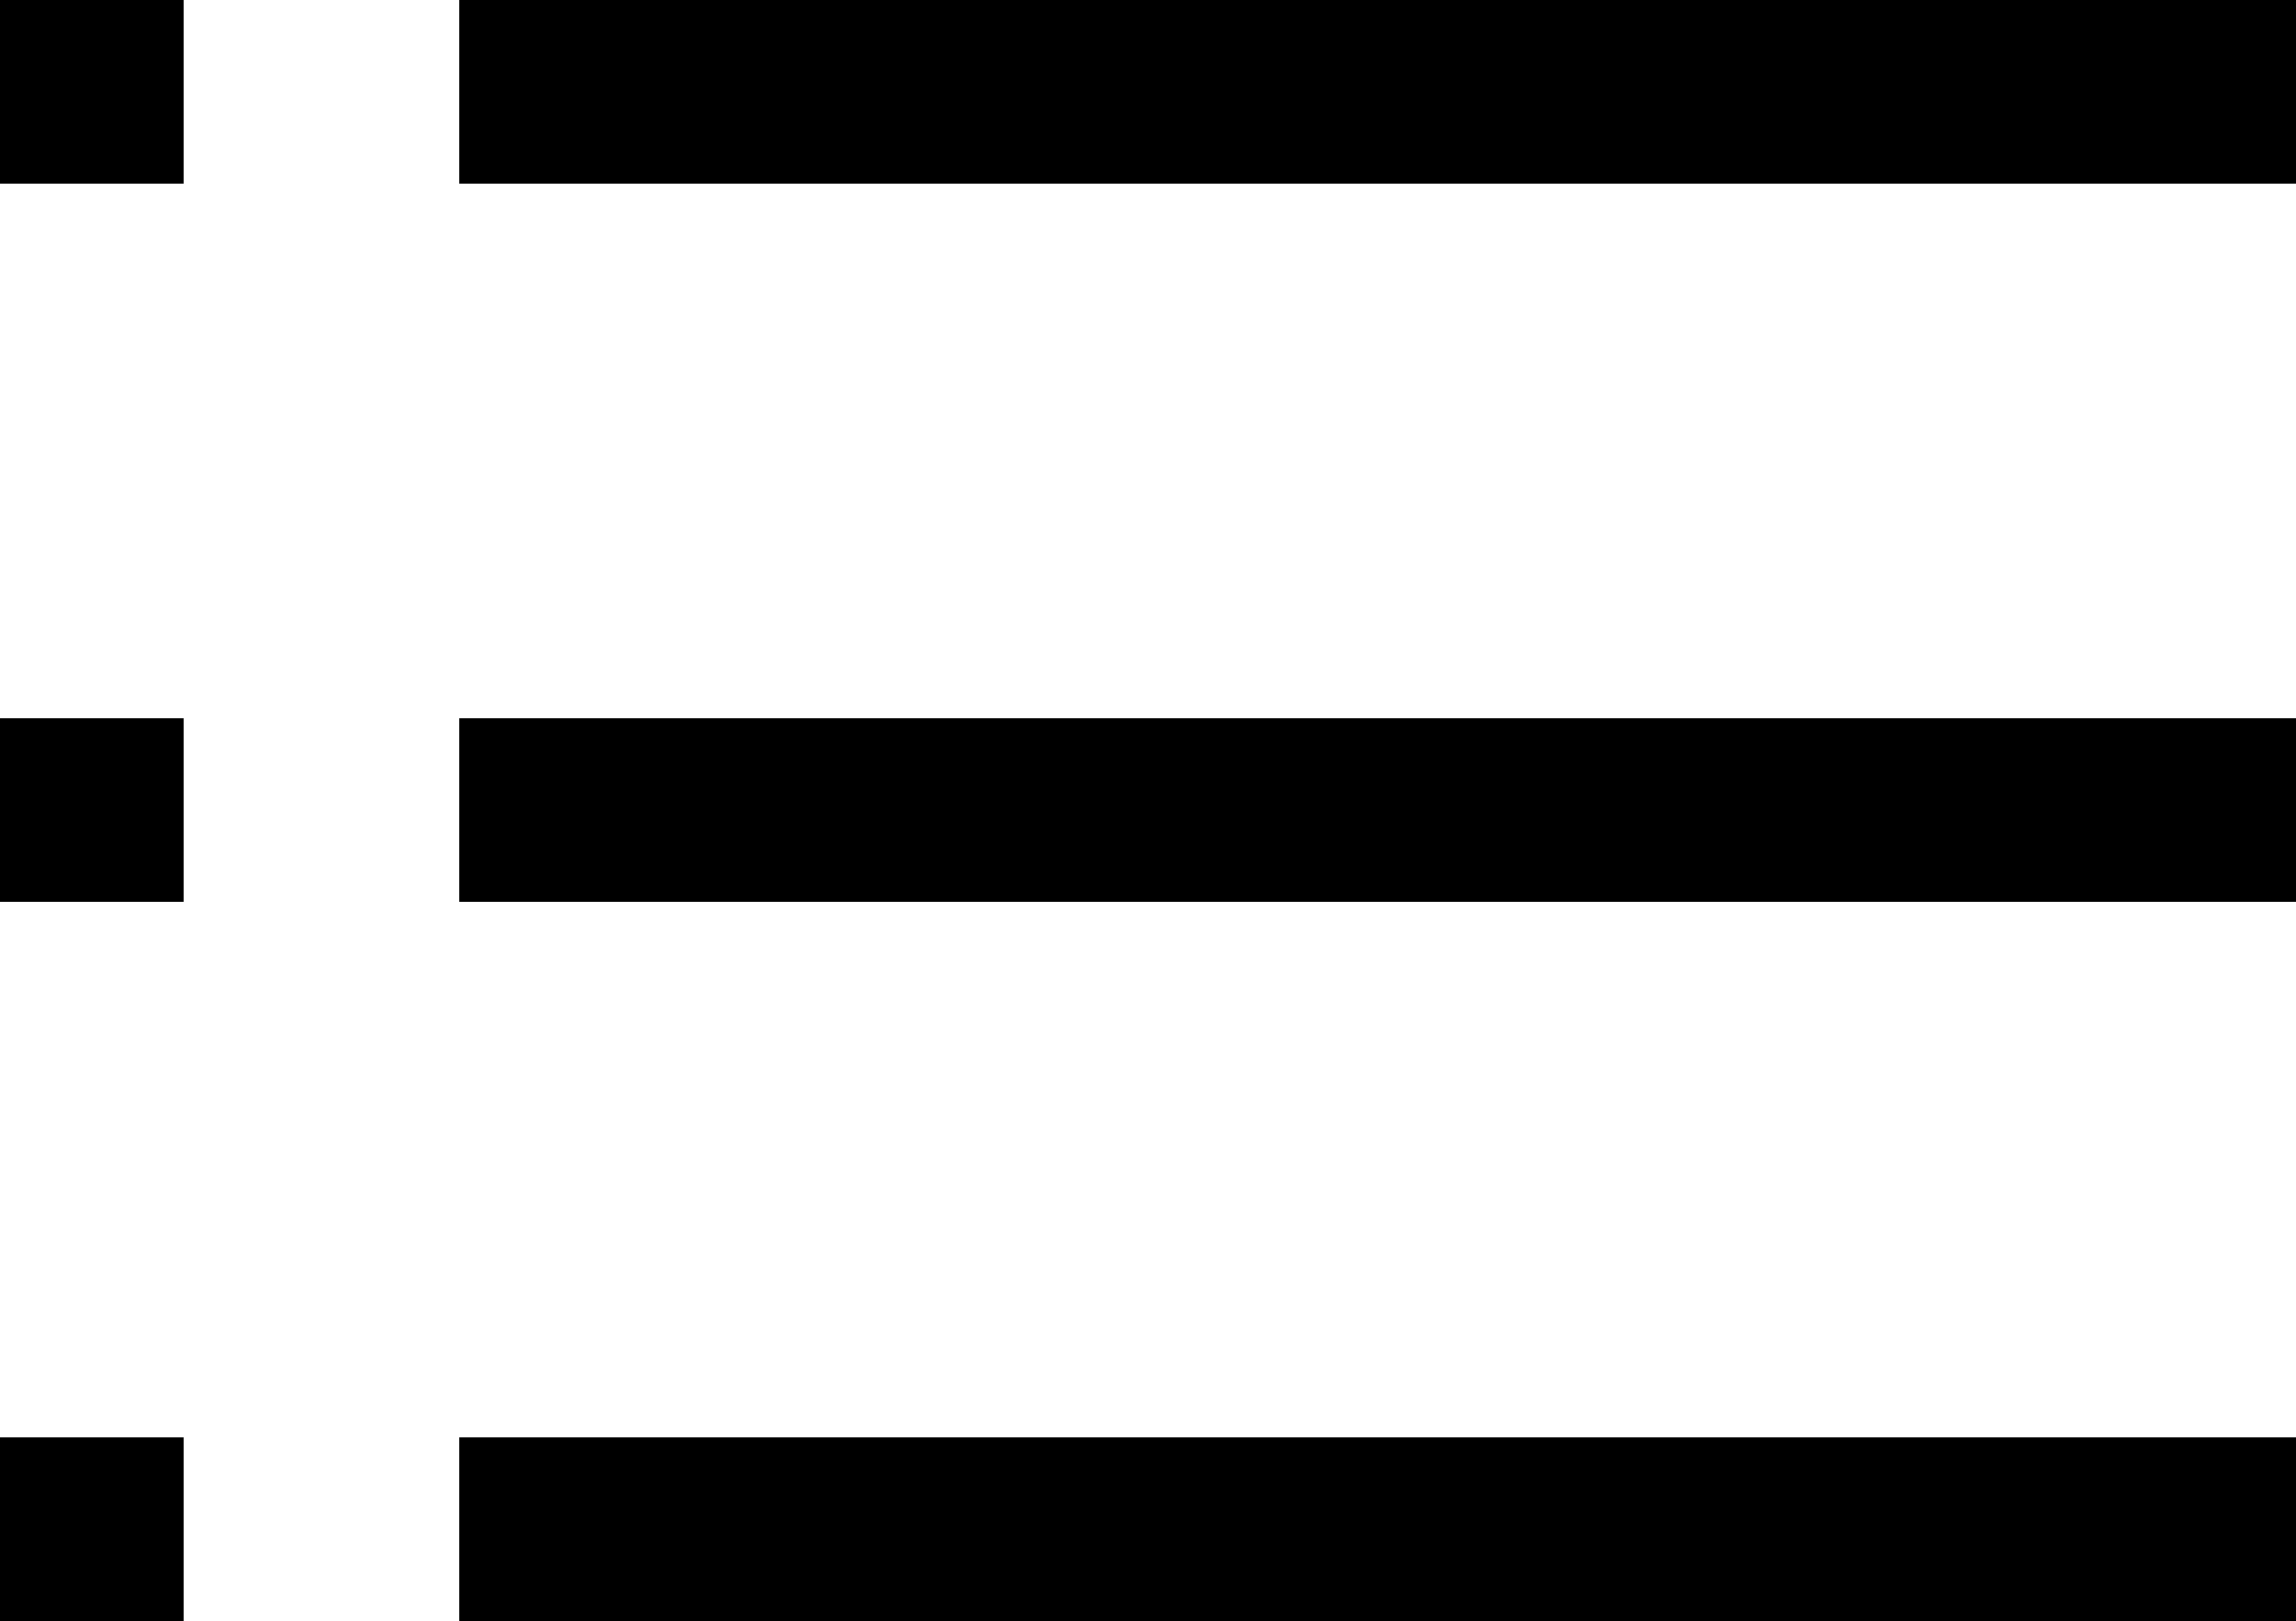 <svg xmlns="http://www.w3.org/2000/svg" viewBox="0 0 25 17.65"><g id="Layer_2" data-name="Layer 2"><g id="Layer_1-2" data-name="Layer 1"><rect x="5" width="20" height="2"/><rect x="5" y="7.82" width="20" height="2"/><rect x="5" y="15.65" width="20" height="2"/><rect width="2" height="2"/><rect y="7.82" width="2" height="2"/><rect y="15.65" width="2" height="2"/></g></g></svg>